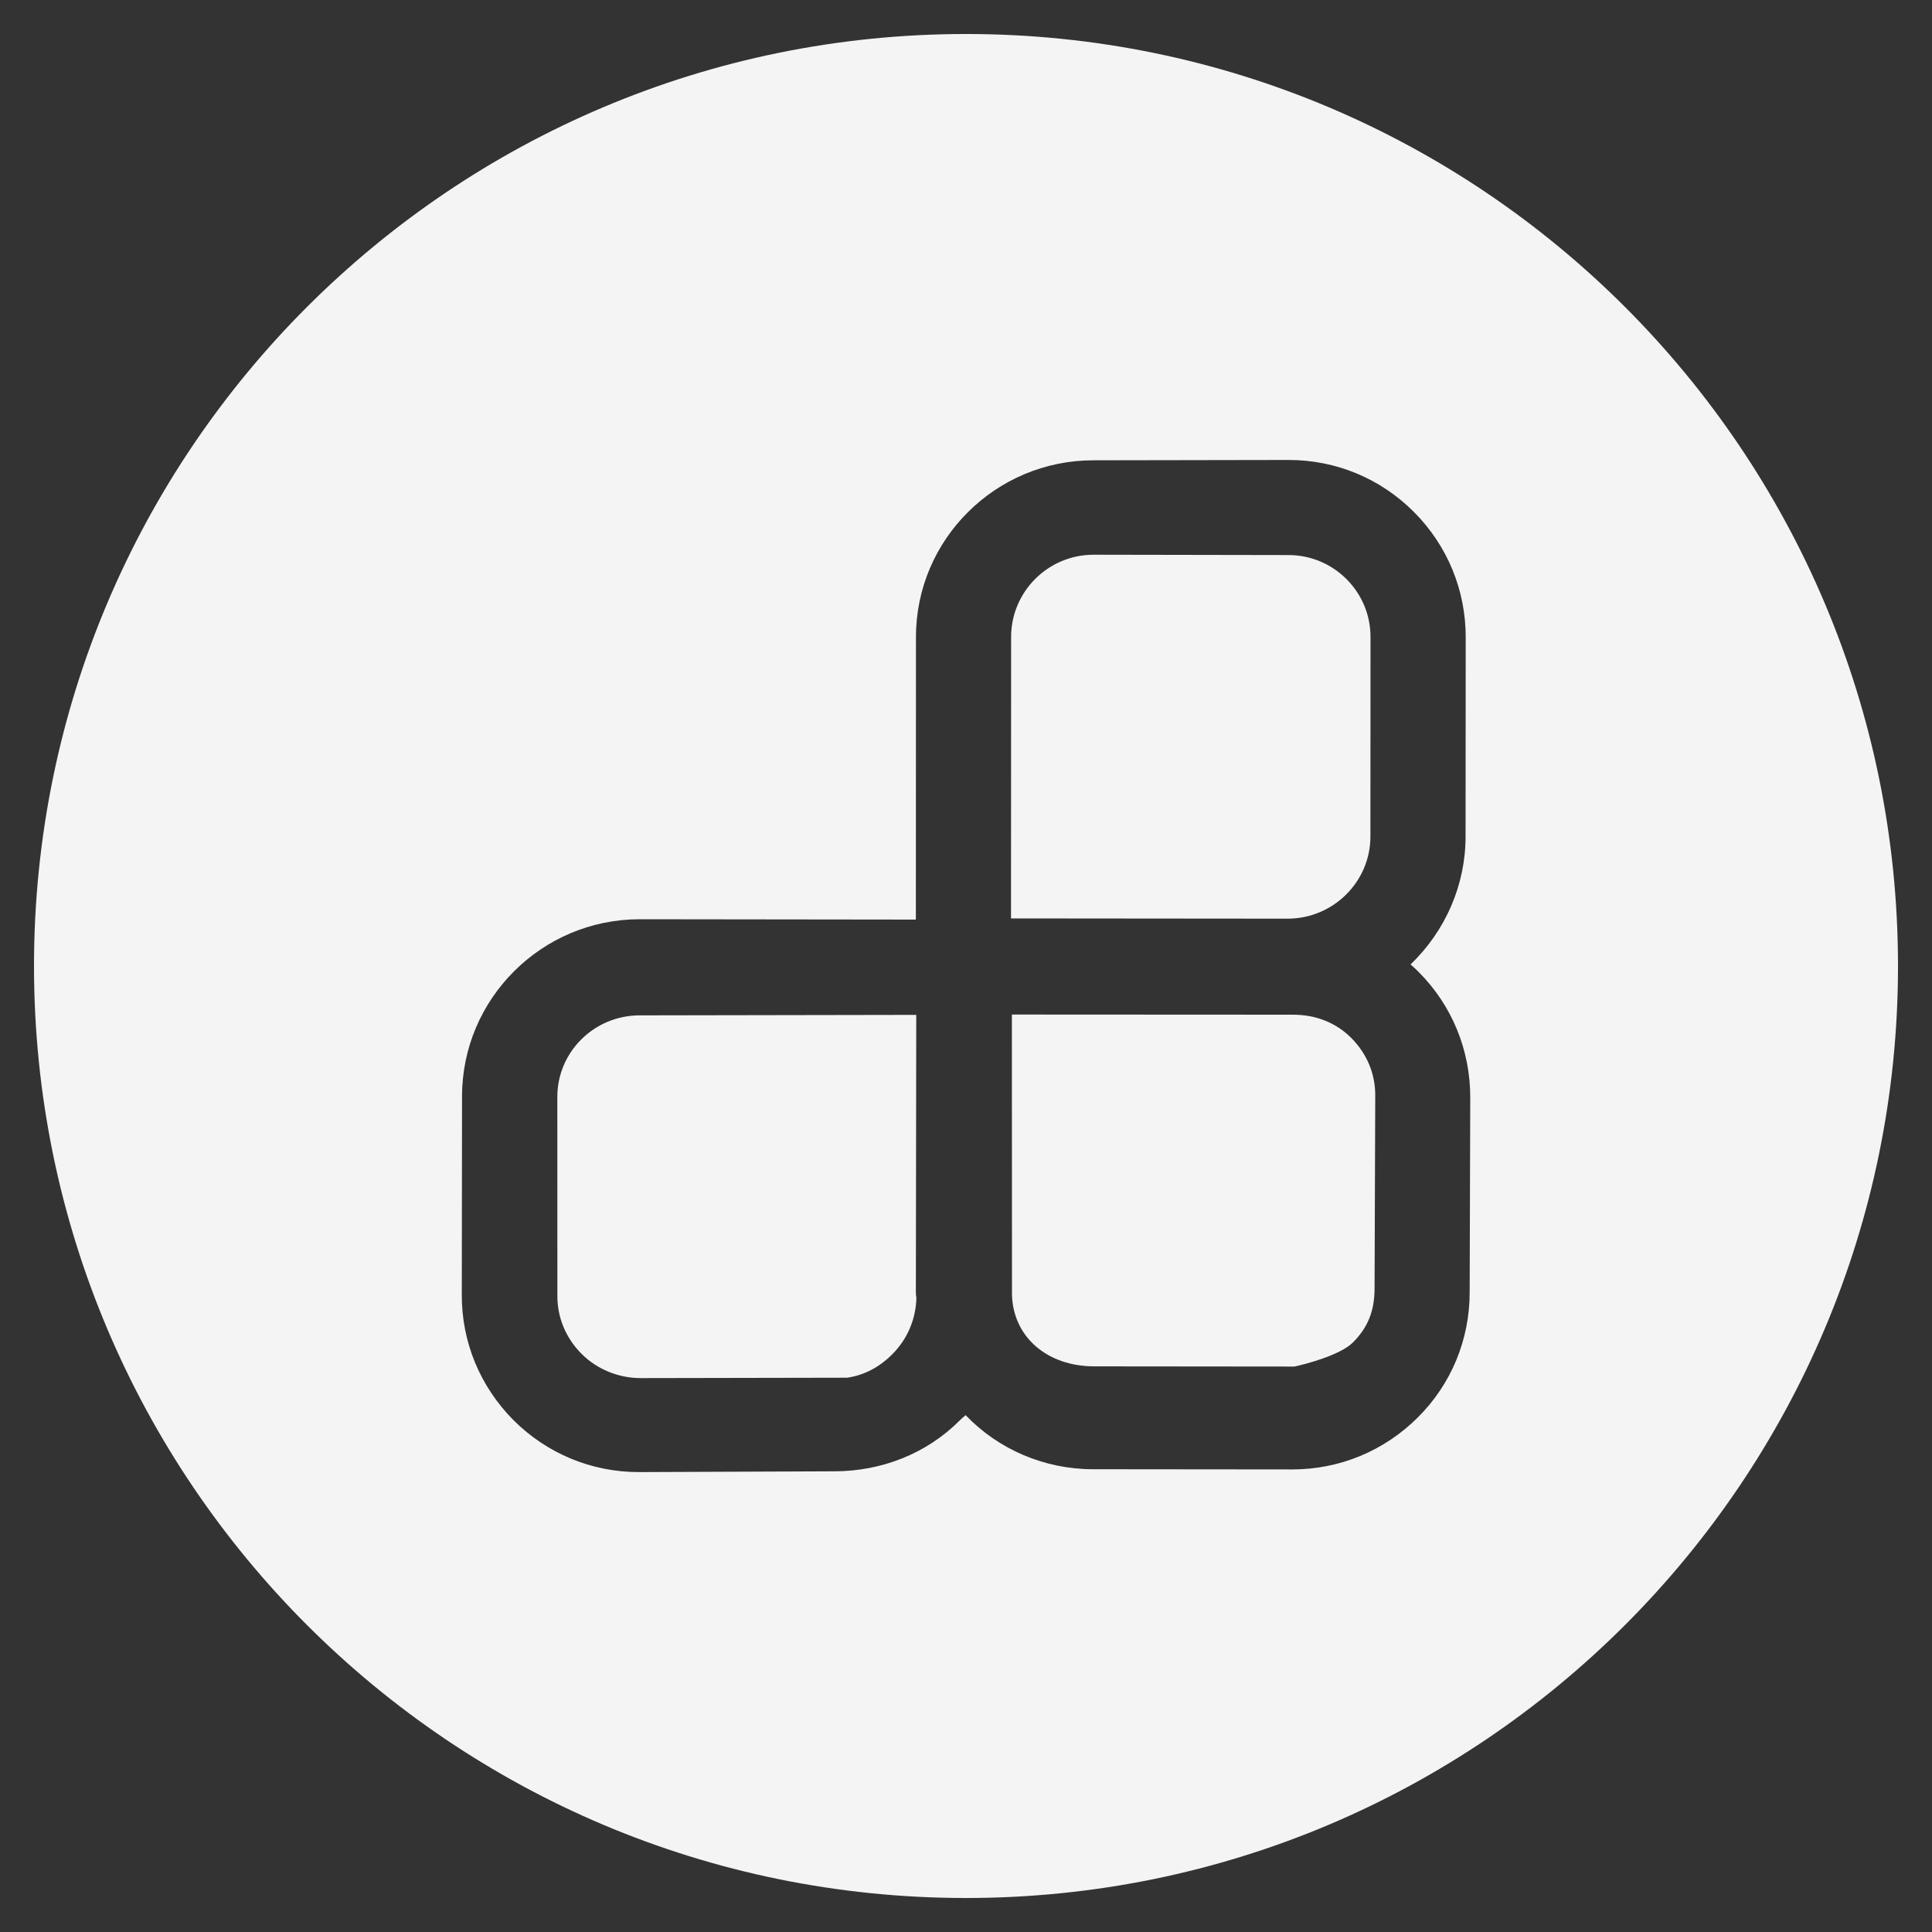 <?xml version="1.0" encoding="utf-8"?>
<!-- Generator: Adobe Illustrator 16.0.4, SVG Export Plug-In . SVG Version: 6.00 Build 0)  -->
<!DOCTYPE svg PUBLIC "-//W3C//DTD SVG 1.1//EN" "http://www.w3.org/Graphics/SVG/1.1/DTD/svg11.dtd">
<svg version="1.1" id="Layer_1" xmlns="http://www.w3.org/2000/svg" xmlns:xlink="http://www.w3.org/1999/xlink" x="0px" y="0px"
	 width="40px" height="40px" viewBox="0 0 40 40" enable-background="new 0 0 40 40" xml:space="preserve">
<rect x="0" y="0" width="40" height="40" fill="#333333" stroke="none"/>
<g>
	<path fill="#F4F4F4" d="M26.768,21.008l-5.818-0.003l0.002,5.806c0.026,0.869,0.727,1.478,1.705,1.478l4.144,0.004
		c0.23-0.049,0.946-0.237,1.208-0.497c0.313-0.312,0.45-0.658,0.45-1.123l0.014-3.998c0-0.449-0.173-0.86-0.5-1.189
		C27.658,21.173,27.242,21.008,26.768,21.008z"/>
	<path fill="#F4F4F4" d="M18.97,21.012l-5.727,0.01c-0.94,0-1.704,0.756-1.704,1.686l0.001,4.117
		c-0.003,0.452,0.175,0.88,0.504,1.208c0.317,0.317,0.762,0.499,1.22,0.499l4.275-0.008c0.348-0.051,0.661-0.212,0.932-0.483
		c0.317-0.315,0.493-0.733,0.502-1.178c-0.011-0.042-0.011-0.089-0.011-0.126L18.97,21.012z"/>
	<path fill="#F4F4F4" d="M28.373,17.319l0.002-4.12c0.003-0.455-0.174-0.885-0.496-1.208c-0.322-0.321-0.749-0.499-1.201-0.499
		l-4.037-0.007c-0.941,0-1.707,0.764-1.707,1.703l-0.002,5.827l5.731,0.005C27.606,19.017,28.373,18.254,28.373,17.319z"/>
	<path fill="#F4F4F4" d="M20.001,0.704C9.343,0.704,0.704,9.343,0.704,20s8.639,19.296,19.297,19.296
		c10.655,0,19.295-8.639,19.295-19.296S30.656,0.704,20.001,0.704z M30.428,26.754c0,0.982-0.381,1.904-1.074,2.593
		c-0.696,0.693-1.618,1.076-2.599,1.076l-4.124-0.004c-1.001,0-1.955-0.405-2.639-1.12c-0.015,0.013-0.026,0.024-0.04,0.035
		c-0.028,0.023-0.057,0.048-0.085,0.078c-0.679,0.678-1.603,1.05-2.602,1.05l-4.038,0.016h-0.001c-0.979,0-1.901-0.383-2.595-1.075
		c-0.693-0.699-1.073-1.618-1.07-2.593L9.566,22.7c0-2.021,1.648-3.666,3.675-3.668l5.721,0.007l0.002-5.853
		c0-2.016,1.648-3.656,3.674-3.656l4.04-0.007c0.983,0,1.903,0.382,2.596,1.077c0.695,0.697,1.075,1.622,1.072,2.604l-0.003,4.118
		c0,0.995-0.414,1.951-1.139,2.645c0.056,0.048,0.107,0.097,0.161,0.15c0.692,0.69,1.075,1.616,1.075,2.603L30.428,26.754z"/>
</g>
</svg>
